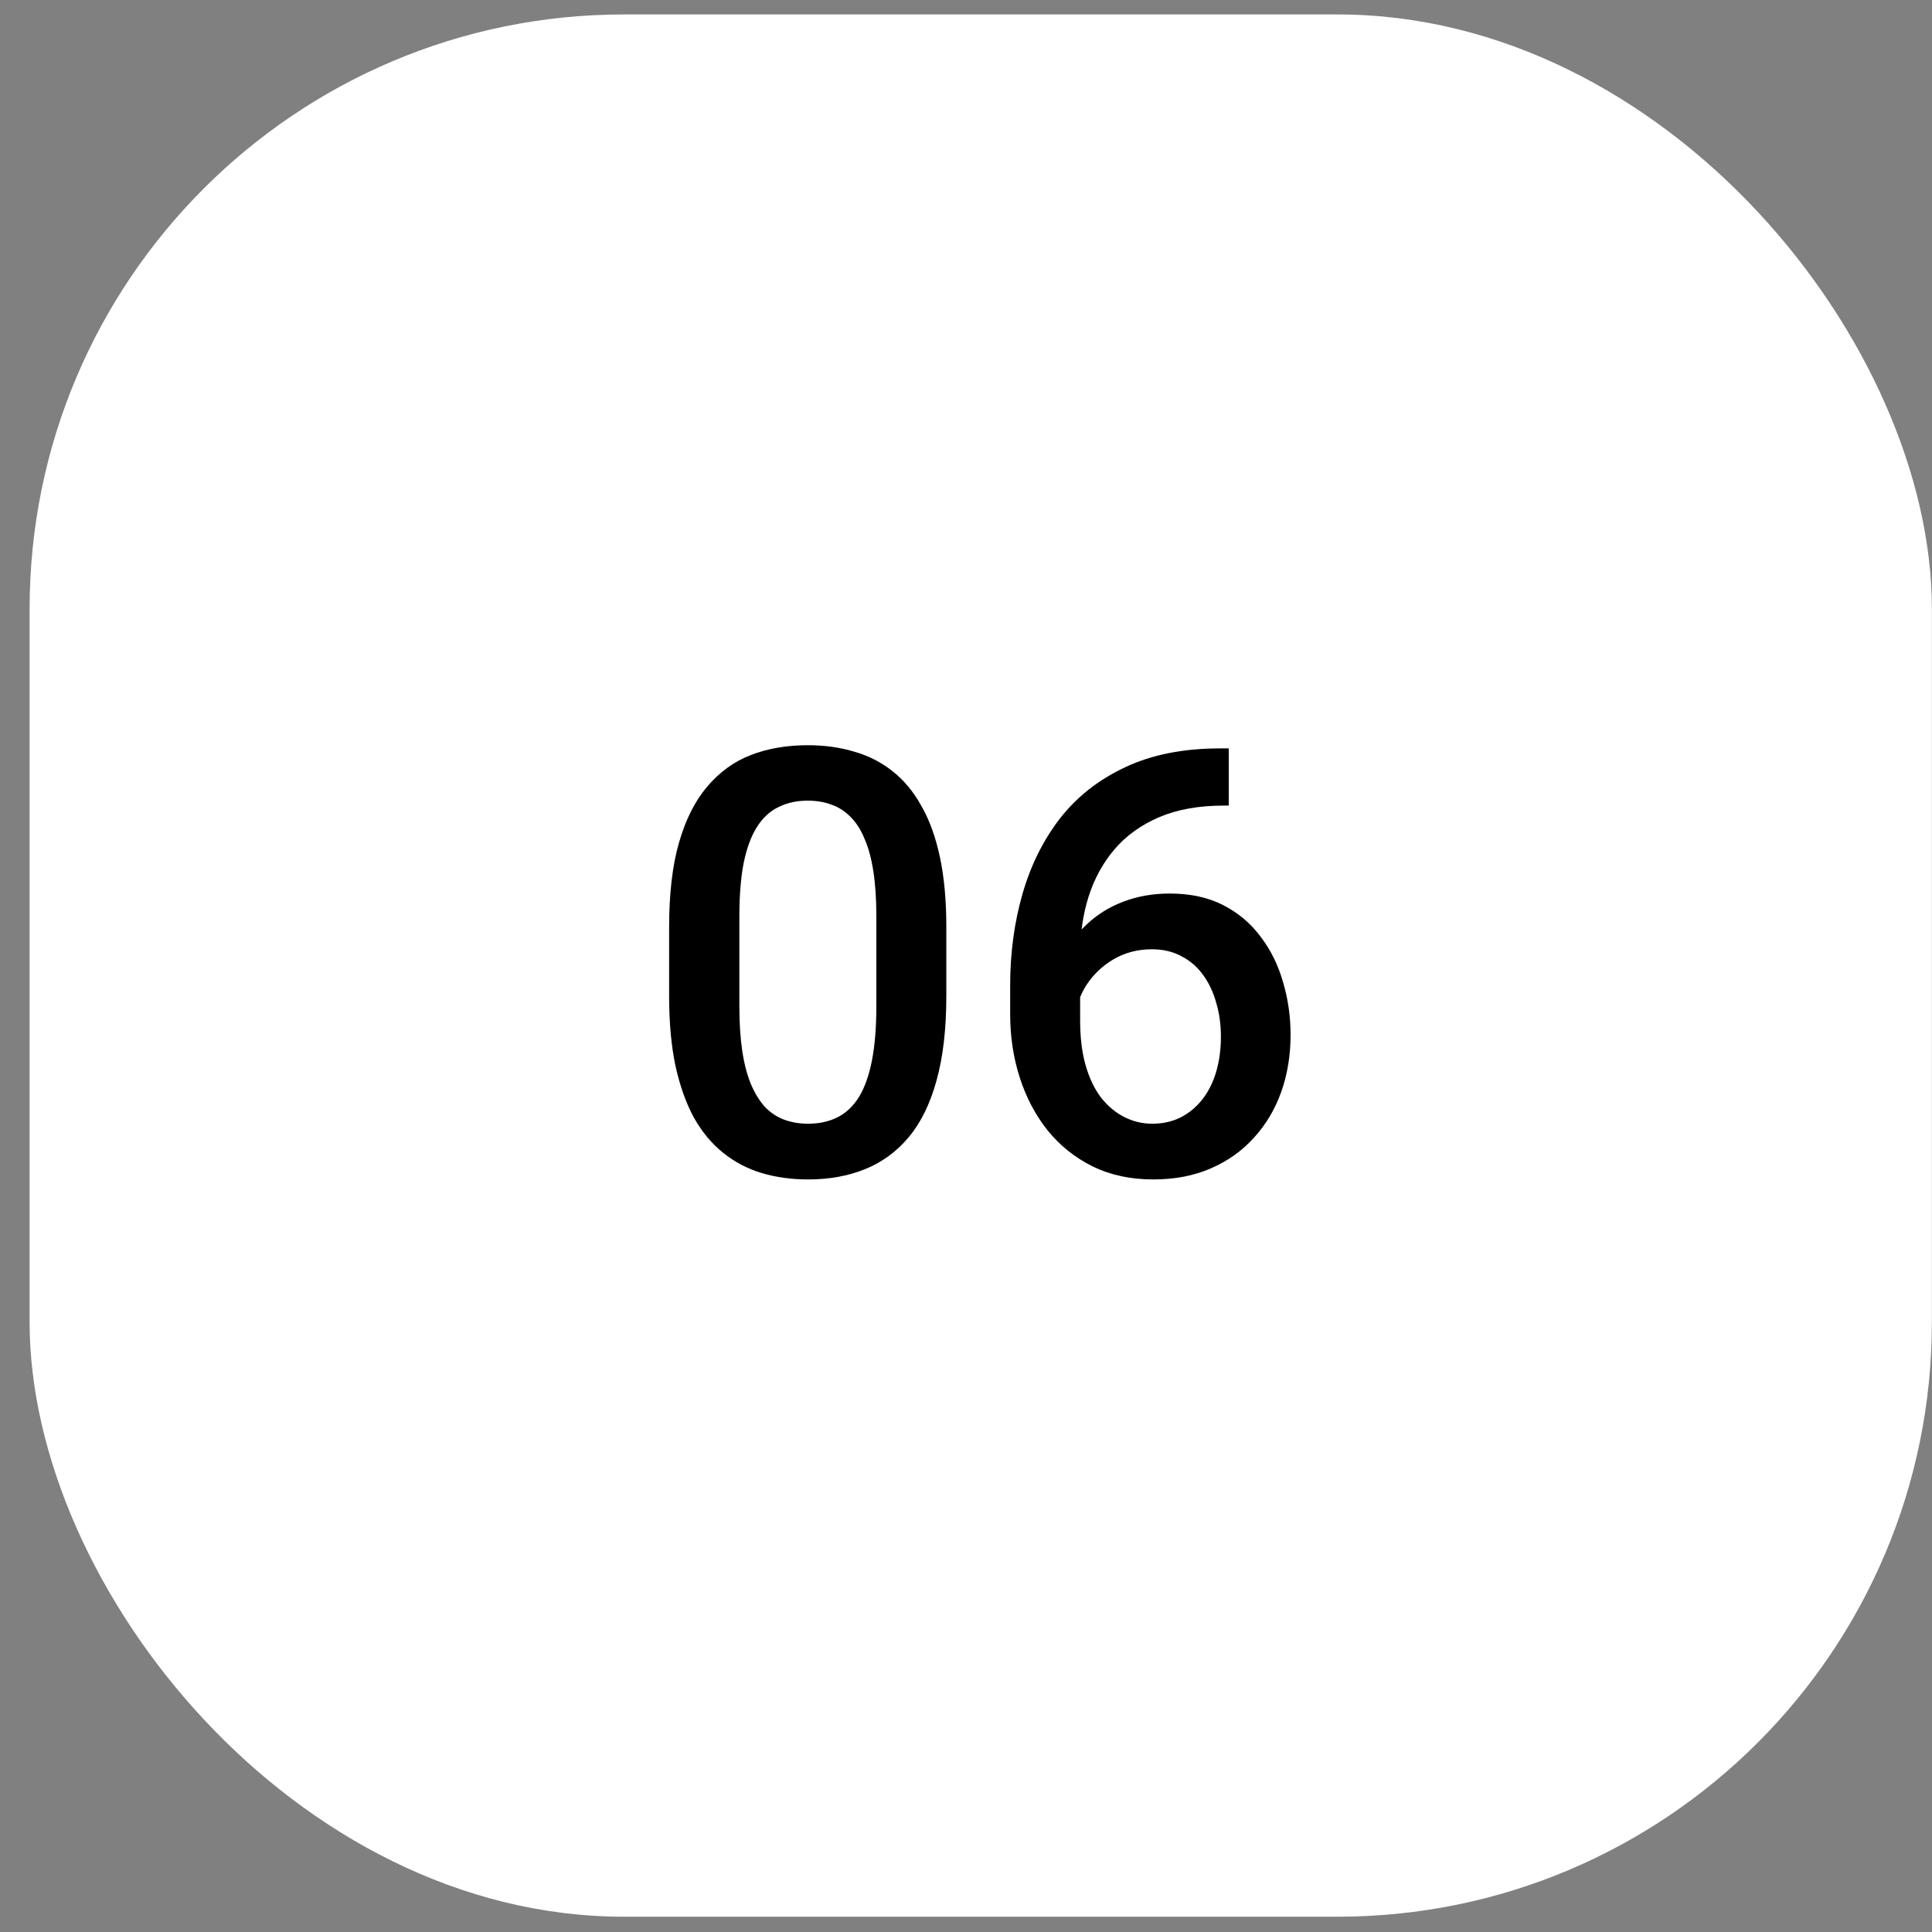 <svg width="65" height="65" viewBox="0 0 65 65" fill="none" xmlns="http://www.w3.org/2000/svg">
<rect x="0" y="0" width="65" height="65" fill="#808080" stroke="none"/>
<rect x="0.996" y="0.486" width="64" height="64" rx="20" fill="white"/>
<path d="M31.838 31.185V33.509C31.838 34.623 31.727 35.573 31.506 36.361C31.291 37.142 30.978 37.777 30.568 38.265C30.158 38.753 29.666 39.111 29.093 39.339C28.527 39.567 27.892 39.681 27.189 39.681C26.629 39.681 26.108 39.609 25.627 39.466C25.151 39.323 24.722 39.099 24.338 38.792C23.953 38.486 23.625 38.093 23.351 37.611C23.084 37.123 22.876 36.54 22.726 35.863C22.583 35.186 22.512 34.401 22.512 33.509V31.185C22.512 30.065 22.622 29.121 22.843 28.353C23.065 27.578 23.381 26.95 23.791 26.468C24.201 25.98 24.689 25.625 25.256 25.404C25.828 25.183 26.467 25.072 27.17 25.072C27.736 25.072 28.257 25.143 28.732 25.287C29.214 25.423 29.644 25.641 30.021 25.941C30.405 26.24 30.731 26.631 30.998 27.113C31.271 27.588 31.48 28.164 31.623 28.841C31.766 29.512 31.838 30.293 31.838 31.185ZM29.484 33.841V30.834C29.484 30.267 29.452 29.769 29.387 29.339C29.321 28.903 29.224 28.535 29.093 28.236C28.97 27.93 28.814 27.683 28.625 27.494C28.436 27.298 28.221 27.158 27.98 27.074C27.739 26.983 27.469 26.937 27.17 26.937C26.805 26.937 26.48 27.009 26.193 27.152C25.907 27.289 25.666 27.51 25.471 27.816C25.275 28.122 25.125 28.526 25.021 29.027C24.924 29.522 24.875 30.124 24.875 30.834V33.841C24.875 34.414 24.907 34.919 24.972 35.355C25.038 35.791 25.135 36.166 25.265 36.478C25.396 36.784 25.552 37.038 25.734 37.24C25.923 37.435 26.138 37.578 26.379 37.669C26.626 37.761 26.896 37.806 27.189 37.806C27.56 37.806 27.889 37.734 28.175 37.591C28.462 37.448 28.703 37.22 28.898 36.908C29.093 36.589 29.24 36.175 29.338 35.667C29.435 35.16 29.484 34.551 29.484 33.841Z" fill="black"/>
<path d="M41.047 25.179H41.34V27.103H41.174C40.334 27.103 39.608 27.233 38.996 27.494C38.39 27.754 37.892 28.112 37.502 28.568C37.111 29.024 36.818 29.558 36.623 30.169C36.434 30.775 36.34 31.419 36.34 32.103V34.339C36.34 34.906 36.401 35.407 36.525 35.843C36.649 36.273 36.821 36.634 37.043 36.927C37.271 37.214 37.531 37.432 37.824 37.581C38.117 37.731 38.433 37.806 38.771 37.806C39.123 37.806 39.442 37.734 39.728 37.591C40.015 37.442 40.259 37.236 40.461 36.976C40.663 36.716 40.816 36.406 40.92 36.048C41.024 35.69 41.076 35.3 41.076 34.877C41.076 34.473 41.024 34.095 40.92 33.744C40.822 33.386 40.675 33.073 40.48 32.806C40.285 32.533 40.041 32.321 39.748 32.171C39.461 32.015 39.129 31.937 38.752 31.937C38.283 31.937 37.856 32.048 37.472 32.269C37.095 32.49 36.789 32.78 36.554 33.138C36.327 33.49 36.203 33.864 36.183 34.261L35.285 33.968C35.337 33.363 35.471 32.819 35.685 32.337C35.907 31.856 36.196 31.445 36.554 31.107C36.913 30.768 37.326 30.511 37.795 30.335C38.27 30.153 38.791 30.062 39.357 30.062C40.047 30.062 40.646 30.192 41.154 30.453C41.662 30.713 42.082 31.068 42.414 31.517C42.752 31.96 43.003 32.468 43.166 33.041C43.335 33.607 43.42 34.199 43.42 34.818C43.42 35.502 43.316 36.139 43.107 36.732C42.899 37.318 42.593 37.832 42.189 38.275C41.792 38.718 41.307 39.063 40.734 39.31C40.168 39.557 39.523 39.681 38.8 39.681C38.039 39.681 37.358 39.535 36.76 39.242C36.167 38.949 35.663 38.545 35.246 38.031C34.836 37.516 34.523 36.924 34.308 36.253C34.093 35.583 33.986 34.873 33.986 34.124V33.148C33.986 32.067 34.123 31.048 34.396 30.091C34.67 29.128 35.09 28.278 35.656 27.543C36.229 26.807 36.961 26.231 37.853 25.814C38.745 25.391 39.81 25.179 41.047 25.179Z" fill="black"/>
</svg>

